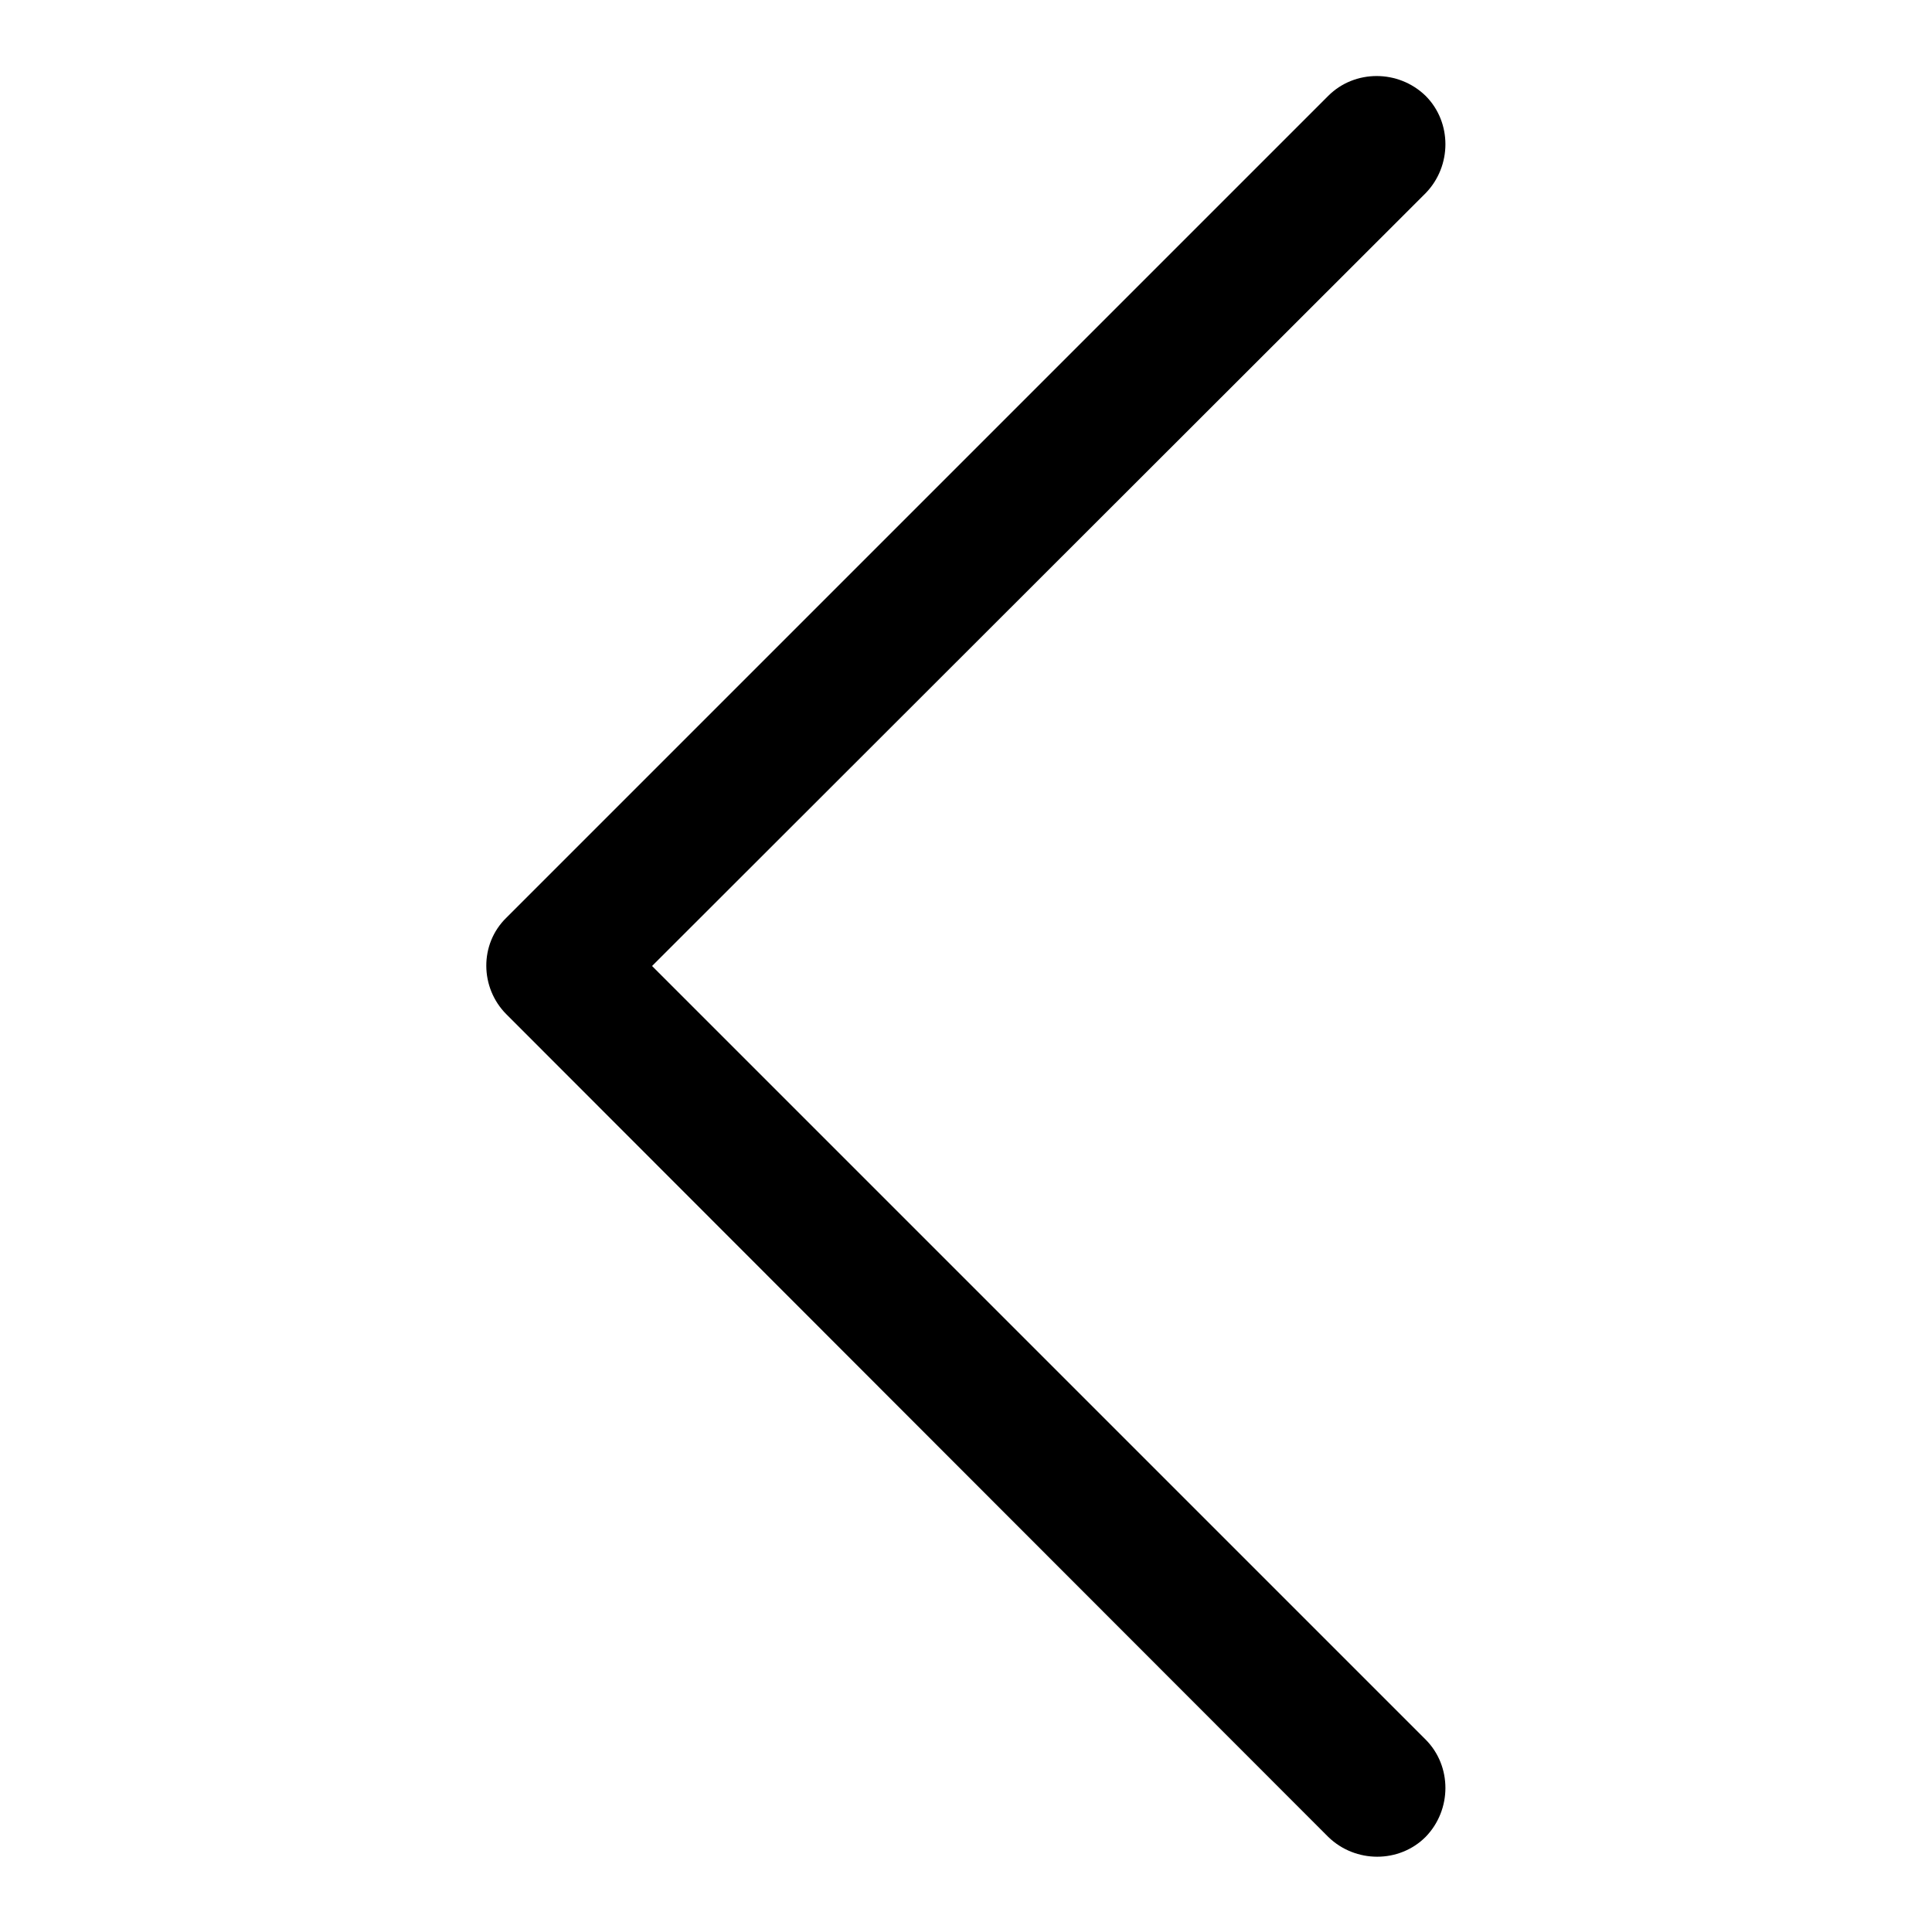 <?xml version="1.0" encoding="utf-8"?>
<!-- Svg Vector Icons : http://www.onlinewebfonts.com/icon -->
<!DOCTYPE svg PUBLIC "-//W3C//DTD SVG 1.1//EN" "http://www.w3.org/Graphics/SVG/1.1/DTD/svg11.dtd">
<svg version="1.1" xmlns="http://www.w3.org/2000/svg" xmlns:xlink="http://www.w3.org/1999/xlink" x="0px" y="0px" viewBox="0 0 256 256" enable-background="new 0 0 256 256" xml:space="preserve">
<g> <path fill="#000000" d="M86.4,128l102.5,102.5c3.5,3.5,3.5,9.3,0,12.9c-3.5,3.5-9.3,3.5-12.9,0L67.1,134.4c-3.5-3.5-3.6-9.3,0-12.8 c0,0,0,0,0,0L176,12.7c3.5-3.5,9.3-3.5,12.9,0c3.5,3.5,3.5,9.3,0,12.9L86.4,128z"/></g>
</svg>